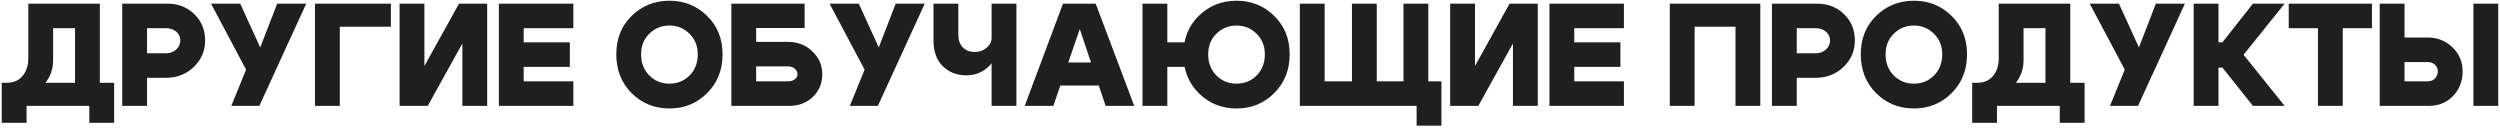 <?xml version="1.0" encoding="UTF-8"?> <svg xmlns="http://www.w3.org/2000/svg" width="685" height="35" viewBox="0 0 685 35" fill="none"><path d="M0.475 22.68H31.275V33.64H24.475V29H7.275V33.64H0.475V22.68ZM1.835 22.68C3.728 22.68 5.182 22.053 6.195 20.8C7.235 19.547 7.755 17.947 7.755 16V1H27.355V28.96H20.555V7.72H14.555V16.56C14.555 19.493 13.408 22.027 11.115 24.16C8.822 26.293 5.862 27.36 2.235 27.36H1.075L0.475 22.68H1.835ZM45.447 7.72H40.288V14.6H45.447C46.568 14.6 47.501 14.267 48.248 13.6C49.021 12.907 49.407 12.067 49.407 11.08C49.407 10.12 49.034 9.32 48.288 8.68C47.541 8.04 46.594 7.72 45.447 7.72ZM45.447 21.32H40.288V29H33.487V1H45.847C48.807 1 51.274 1.96 53.248 3.88C55.221 5.8 56.208 8.2 56.208 11.08C56.208 13.933 55.167 16.36 53.087 18.36C51.008 20.333 48.461 21.32 45.447 21.32ZM63.385 29L67.425 19.08L57.825 1H65.825L71.305 13L75.945 1H83.905L71.065 29H63.385ZM86.302 29V1H107.102V7.32H93.102V29H86.302ZM133.486 29H126.686V11.92L117.206 29H109.486V1H116.286V18.08L125.766 1H133.486V29ZM143.494 11.6H156.134V18.32H143.494V22.28H157.094V29H136.694V1H157.094V7.72H143.494V11.6ZM175.664 14.88C175.664 17.227 176.411 19.16 177.904 20.68C179.397 22.173 181.237 22.92 183.424 22.92C185.611 22.92 187.451 22.173 188.944 20.68C190.437 19.16 191.184 17.227 191.184 14.88C191.184 12.587 190.424 10.707 188.904 9.24C187.411 7.747 185.584 7 183.424 7C181.264 7 179.424 7.747 177.904 9.24C176.411 10.707 175.664 12.587 175.664 14.88ZM168.864 14.88C168.864 10.613 170.264 7.107 173.064 4.36C175.891 1.587 179.344 0.2 183.424 0.2C187.504 0.2 190.944 1.587 193.744 4.36C196.571 7.107 197.984 10.613 197.984 14.88C197.984 19.173 196.571 22.72 193.744 25.52C190.944 28.32 187.504 29.72 183.424 29.72C179.344 29.72 175.891 28.32 173.064 25.52C170.264 22.72 168.864 19.173 168.864 14.88ZM215.948 11.48C218.561 11.48 220.774 12.347 222.588 14.08C224.401 15.787 225.308 17.867 225.308 20.32C225.308 22.8 224.454 24.867 222.748 26.52C221.041 28.173 218.908 29 216.348 29H200.388V1H220.468V7.68H207.188V11.48H215.948ZM215.948 22.28C216.694 22.28 217.308 22.093 217.788 21.72C218.268 21.347 218.508 20.88 218.508 20.32C218.508 19.707 218.254 19.2 217.748 18.8C217.268 18.4 216.668 18.2 215.948 18.2H207.188V22.28H215.948ZM232.863 29L236.903 19.08L227.303 1H235.303L240.783 13L245.423 1H253.383L240.543 29H232.863ZM278.5 1V29H271.7V1H278.5ZM262.58 1V9.52C262.58 10.987 262.993 12.147 263.82 13C264.673 13.827 265.766 14.24 267.1 14.24C268.353 14.24 269.433 13.853 270.34 13.08C271.246 12.307 271.7 11.387 271.7 10.32H274.02C274.02 13.28 273.14 15.747 271.38 17.72C269.62 19.667 267.42 20.64 264.78 20.64C262.166 20.64 260.006 19.8 258.3 18.12C256.62 16.44 255.78 14.107 255.78 11.12V1H262.58ZM288.378 17.12H303.378V23.44H288.378V17.12ZM288.618 29H280.778L291.258 1H300.218L310.778 29H302.938L295.858 7.96L288.618 29ZM331.047 14.88C331.047 17.227 331.794 19.16 333.287 20.68C334.78 22.173 336.62 22.92 338.807 22.92C340.994 22.92 342.834 22.173 344.327 20.68C345.82 19.16 346.567 17.227 346.567 14.88C346.567 12.587 345.807 10.707 344.287 9.24C342.794 7.747 340.967 7 338.807 7C336.647 7 334.807 7.747 333.287 9.24C331.794 10.707 331.047 12.587 331.047 14.88ZM324.247 14.88C324.247 10.613 325.647 7.107 328.447 4.36C331.274 1.587 334.727 0.2 338.807 0.2C342.887 0.2 346.327 1.587 349.127 4.36C351.954 7.107 353.367 10.613 353.367 14.88C353.367 19.173 351.954 22.72 349.127 25.52C346.327 28.32 342.887 29.72 338.807 29.72C334.727 29.72 331.274 28.32 328.447 25.52C325.647 22.72 324.247 19.173 324.247 14.88ZM326.247 11.6V18.32H319.847V29H313.047V1H319.847V11.6H326.247ZM391.353 22.28H394.953V34.44H388.153V29H356.153V1H362.953V22.28H370.433V1H377.233V22.28H384.553V1H391.353V22.28ZM421.345 29H414.545V11.92L405.065 29H397.345V1H404.145V18.08L413.625 1H421.345V29ZM431.353 11.6H443.993V18.32H431.353V22.28H444.953V29H424.553V1H444.953V7.72H431.353V11.6ZM457.523 1H482.323V29H475.523V7.32H464.323V29H457.523V1ZM497.473 7.72H492.313V14.6H497.473C498.593 14.6 499.526 14.267 500.273 13.6C501.046 12.907 501.433 12.067 501.433 11.08C501.433 10.12 501.059 9.32 500.313 8.68C499.566 8.04 498.619 7.72 497.473 7.72ZM497.473 21.32H492.313V29H485.513V1H497.873C500.833 1 503.299 1.96 505.273 3.88C507.246 5.8 508.233 8.2 508.233 11.08C508.233 13.933 507.193 16.36 505.113 18.36C503.033 20.333 500.486 21.32 497.473 21.32ZM516.65 14.88C516.65 17.227 517.397 19.16 518.89 20.68C520.383 22.173 522.223 22.92 524.41 22.92C526.597 22.92 528.437 22.173 529.93 20.68C531.423 19.16 532.17 17.227 532.17 14.88C532.17 12.587 531.41 10.707 529.89 9.24C528.397 7.747 526.57 7 524.41 7C522.25 7 520.41 7.747 518.89 9.24C517.397 10.707 516.65 12.587 516.65 14.88ZM509.85 14.88C509.85 10.613 511.25 7.107 514.05 4.36C516.877 1.587 520.33 0.2 524.41 0.2C528.49 0.2 531.93 1.587 534.73 4.36C537.557 7.107 538.97 10.613 538.97 14.88C538.97 19.173 537.557 22.72 534.73 25.52C531.93 28.32 528.49 29.72 524.41 29.72C520.33 29.72 516.877 28.32 514.05 25.52C511.25 22.72 509.85 19.173 509.85 14.88ZM540.373 22.68H571.173V33.64H564.373V29H547.173V33.64H540.373V22.68ZM541.733 22.68C543.627 22.68 545.08 22.053 546.093 20.8C547.133 19.547 547.653 17.947 547.653 16V1H567.253V28.96H560.453V7.72H554.453V16.56C554.453 19.493 553.307 22.027 551.013 24.16C548.72 26.293 545.76 27.36 542.133 27.36H540.973L540.373 22.68H541.733ZM578.146 29L582.186 19.08L572.586 1H580.586L586.066 13L590.706 1H598.666L585.826 29H578.146ZM601.063 29V1H607.863V11.6H608.943L617.303 1H625.983L614.743 15L625.983 29H617.303L608.943 18.52H607.863V29H601.063ZM649.912 1V7.72H641.912V29H635.112V7.72H627.112V1H649.912ZM684.521 29H677.721V1H684.521V29ZM658.841 1V10.28H665.201C667.867 10.28 670.121 11.173 671.961 12.96C673.827 14.747 674.761 16.933 674.761 19.52C674.761 22.24 673.881 24.507 672.121 26.32C670.387 28.107 668.214 29 665.601 29H652.041V1H658.841ZM665.201 22.28C666.001 22.28 666.654 22.027 667.161 21.52C667.694 20.987 667.961 20.32 667.961 19.52C667.961 18.8 667.694 18.2 667.161 17.72C666.627 17.24 665.974 17 665.201 17H658.841V22.28H665.201Z" fill="#1F1F1F"></path></svg> 